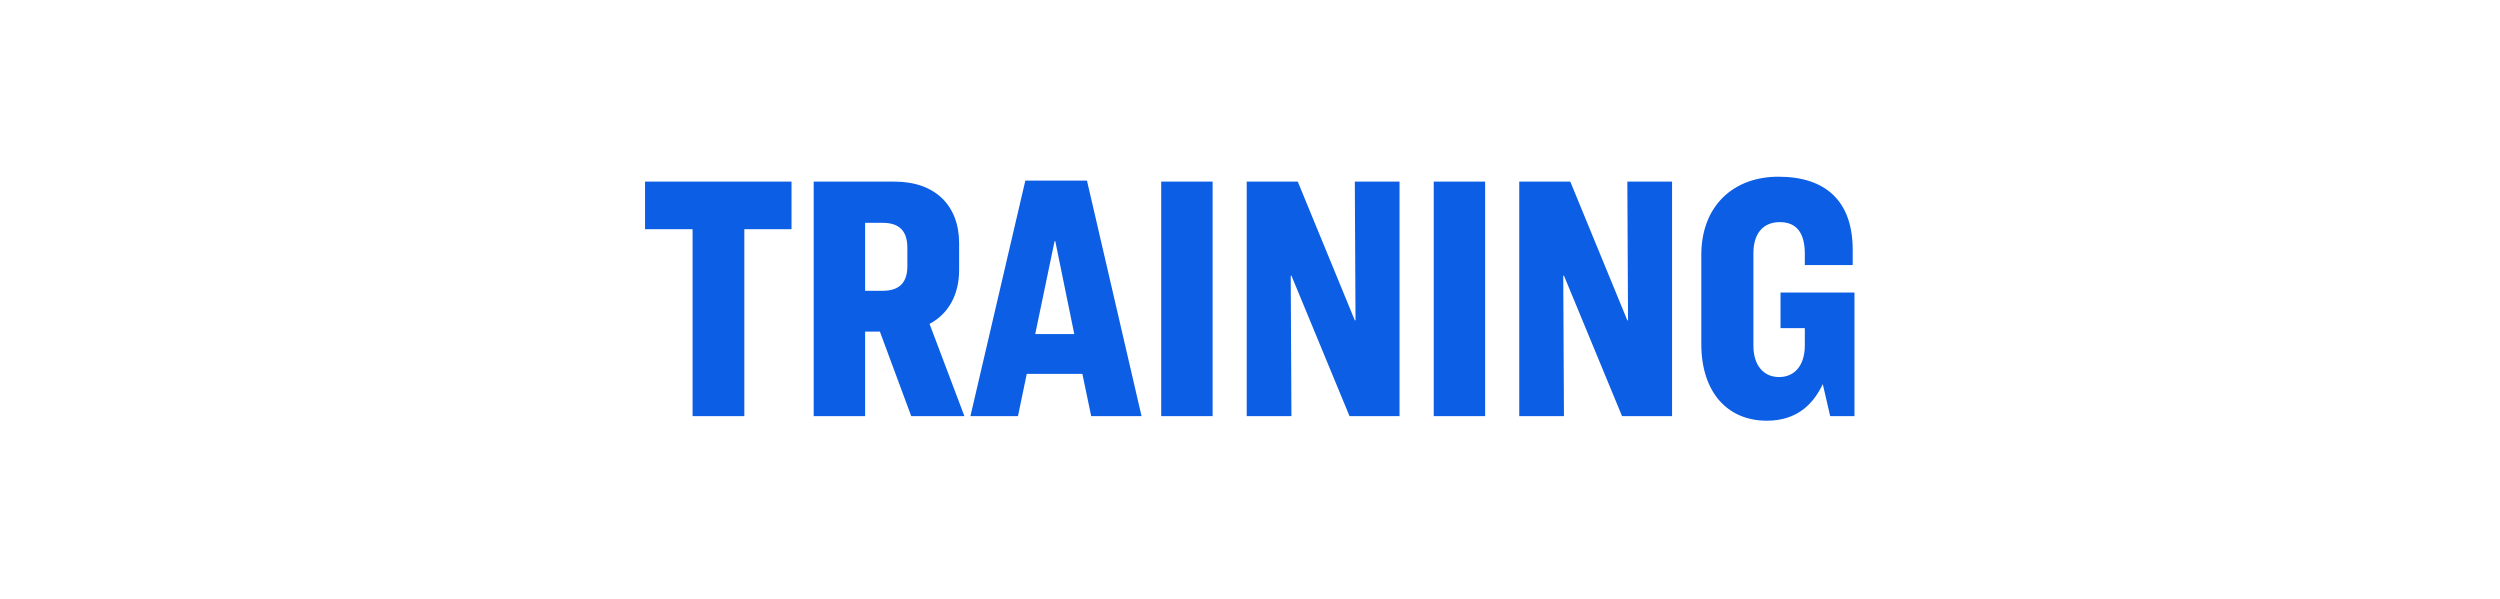 <svg width="213" height="51" viewBox="0 0 213 51" fill="none" xmlns="http://www.w3.org/2000/svg">
<path d="M54.957 15.475H67.437V19.525H63.417V35.455H59.007V19.525H54.957V15.475ZM73.707 28.255V35.455H69.327V15.475H76.227C79.677 15.475 81.717 17.515 81.717 20.725V23.005C81.717 25.135 80.787 26.755 79.197 27.595L82.167 35.455H77.637L74.967 28.255H73.707ZM73.707 18.985V24.775H75.207C76.677 24.775 77.307 24.025 77.307 22.675V21.115C77.307 19.735 76.677 18.985 75.207 18.985H73.707ZM92.969 35.455L92.219 31.855H87.48L86.73 35.455H82.68L87.359 15.385H92.609L97.26 35.455H92.969ZM89.85 20.545L88.2 28.465H91.529L89.909 20.545H89.85ZM98.935 15.475H103.315V35.455H98.935V15.475ZM106.22 15.475H110.57L115.43 27.295H115.49L115.43 15.475H119.24V35.455H114.98L110.03 23.485H109.97L110.03 35.455H106.22V15.475ZM122.153 15.475H126.533V35.455H122.153V15.475ZM129.439 15.475H133.789L138.649 27.295H138.709L138.649 15.475H142.459V35.455H138.199L133.249 23.485H133.189L133.249 35.455H129.439V15.475ZM151.521 15.055C155.541 15.055 157.851 17.125 157.851 21.295V22.585H153.771V21.625C153.771 19.825 153.051 18.925 151.641 18.925C150.201 18.925 149.391 19.915 149.391 21.565V29.455C149.391 31.135 150.261 32.125 151.581 32.125C152.871 32.125 153.771 31.165 153.771 29.425V27.955H151.701V24.925H158.001V35.455H155.931L155.301 32.725C154.551 34.315 153.201 35.845 150.531 35.845C147.201 35.845 144.951 33.445 144.951 29.305V21.715C144.951 17.545 147.681 15.055 151.521 15.055Z" fill="#0C5EE5"/>
</svg>
